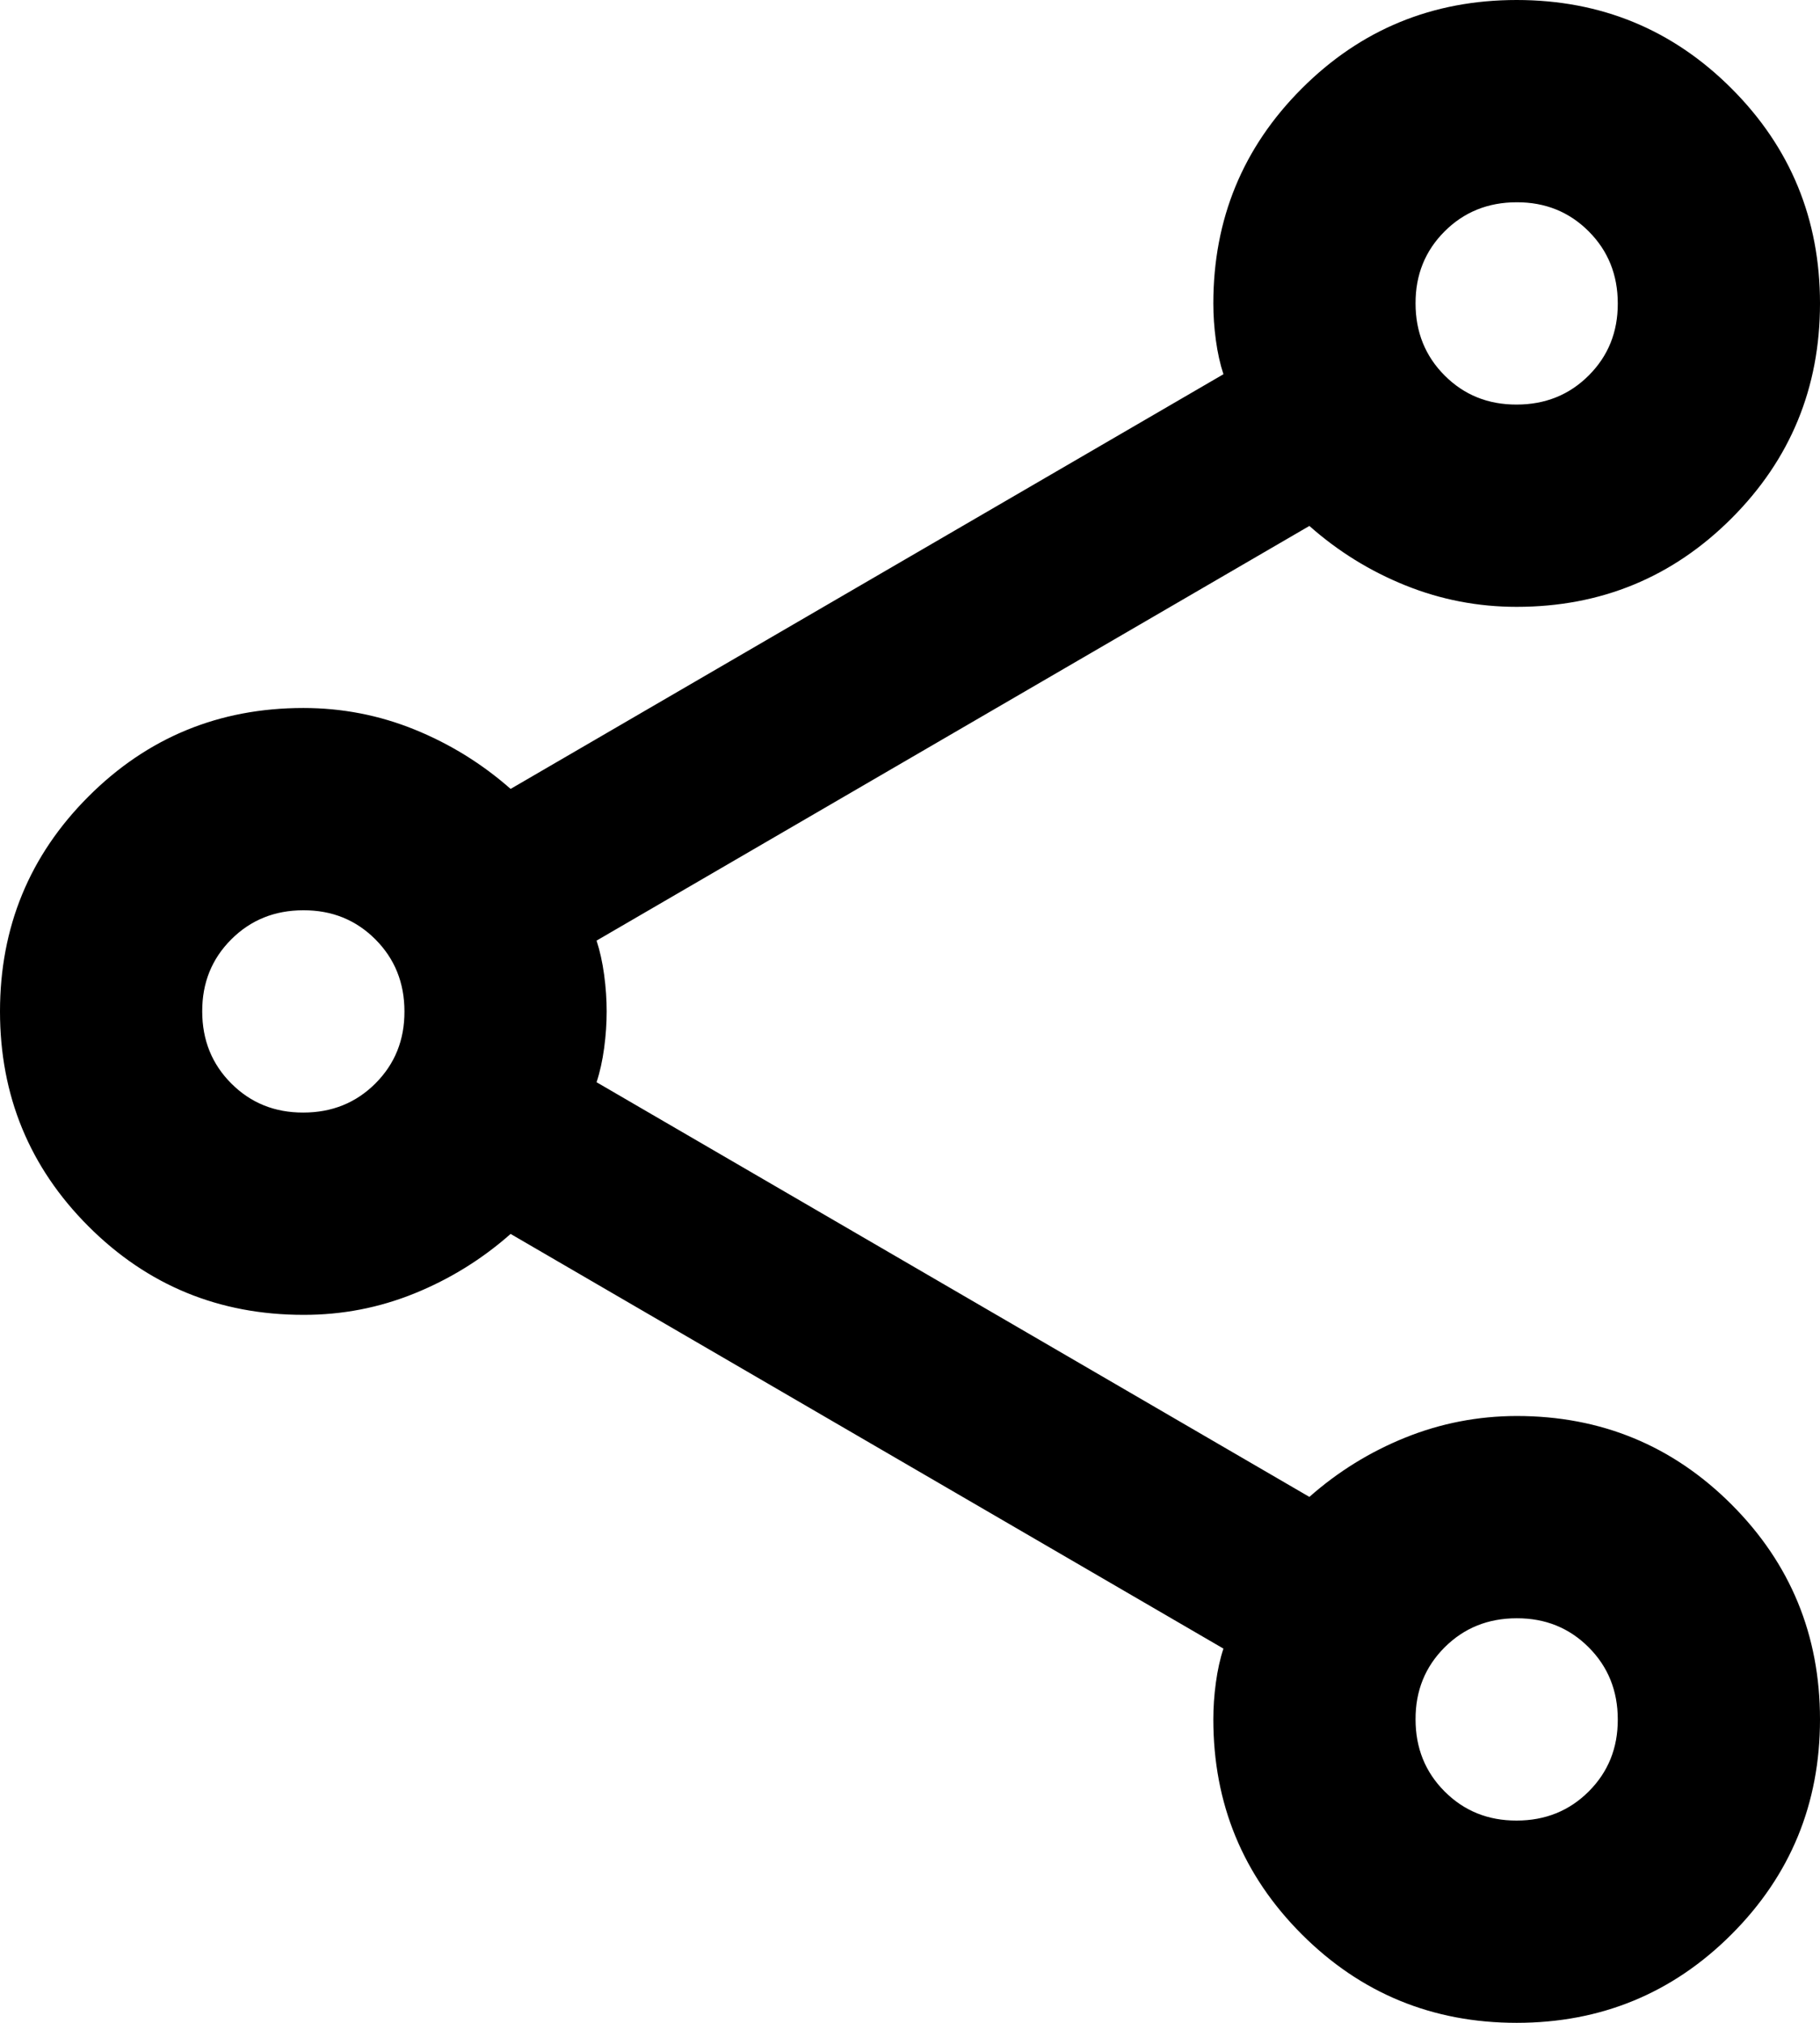 <svg width="18" height="20" viewBox="0 0 18 20" fill="none" xmlns="http://www.w3.org/2000/svg">
<path d="M15 20C14.167 20 13.458 19.708 12.875 19.125C12.292 18.542 12 17.833 12 17C12 16.883 12.008 16.762 12.025 16.637C12.042 16.512 12.067 16.399 12.1 16.3L5.05 12.2C4.767 12.45 4.45 12.646 4.1 12.788C3.75 12.93 3.383 13.001 3 13C2.167 13 1.458 12.708 0.875 12.125C0.292 11.542 0 10.833 0 10C0 9.167 0.292 8.458 0.875 7.875C1.458 7.292 2.167 7 3 7C3.383 7 3.75 7.071 4.1 7.213C4.45 7.355 4.767 7.551 5.05 7.8L12.1 3.7C12.067 3.6 12.042 3.488 12.025 3.363C12.008 3.238 12 3.117 12 3C12 2.167 12.292 1.458 12.875 0.875C13.458 0.292 14.167 0 15 0C15.833 0 16.542 0.292 17.125 0.875C17.708 1.458 18 2.167 18 3C18 3.833 17.708 4.542 17.125 5.125C16.542 5.708 15.833 6 15 6C14.617 6 14.25 5.929 13.9 5.788C13.55 5.647 13.233 5.451 12.95 5.2L5.9 9.3C5.933 9.4 5.958 9.513 5.975 9.638C5.992 9.763 6 9.884 6 10C6 10.117 5.992 10.238 5.975 10.363C5.958 10.488 5.933 10.601 5.9 10.7L12.95 14.8C13.233 14.55 13.55 14.354 13.9 14.213C14.25 14.072 14.617 14.001 15 14C15.833 14 16.542 14.292 17.125 14.875C17.708 15.458 18 16.167 18 17C18 17.833 17.708 18.542 17.125 19.125C16.542 19.708 15.833 20 15 20ZM15 4C15.283 4 15.521 3.904 15.713 3.712C15.905 3.52 16.001 3.283 16 3C16 2.717 15.904 2.479 15.712 2.287C15.52 2.095 15.283 1.999 15 2C14.717 2 14.479 2.096 14.287 2.288C14.095 2.48 13.999 2.717 14 3C14 3.283 14.096 3.521 14.288 3.713C14.48 3.905 14.717 4.001 15 4ZM3 11C3.283 11 3.521 10.904 3.713 10.712C3.905 10.52 4.001 10.283 4 10C4 9.717 3.904 9.479 3.712 9.287C3.52 9.095 3.283 8.999 3 9C2.717 9 2.479 9.096 2.287 9.288C2.095 9.48 1.999 9.717 2 10C2 10.283 2.096 10.521 2.288 10.713C2.48 10.905 2.717 11.001 3 11ZM15 18C15.283 18 15.521 17.904 15.713 17.712C15.905 17.52 16.001 17.283 16 17C16 16.717 15.904 16.479 15.712 16.287C15.52 16.095 15.283 15.999 15 16C14.717 16 14.479 16.096 14.287 16.288C14.095 16.48 13.999 16.717 14 17C14 17.283 14.096 17.521 14.288 17.713C14.48 17.905 14.717 18.001 15 18Z" fill="black"/>
</svg>

